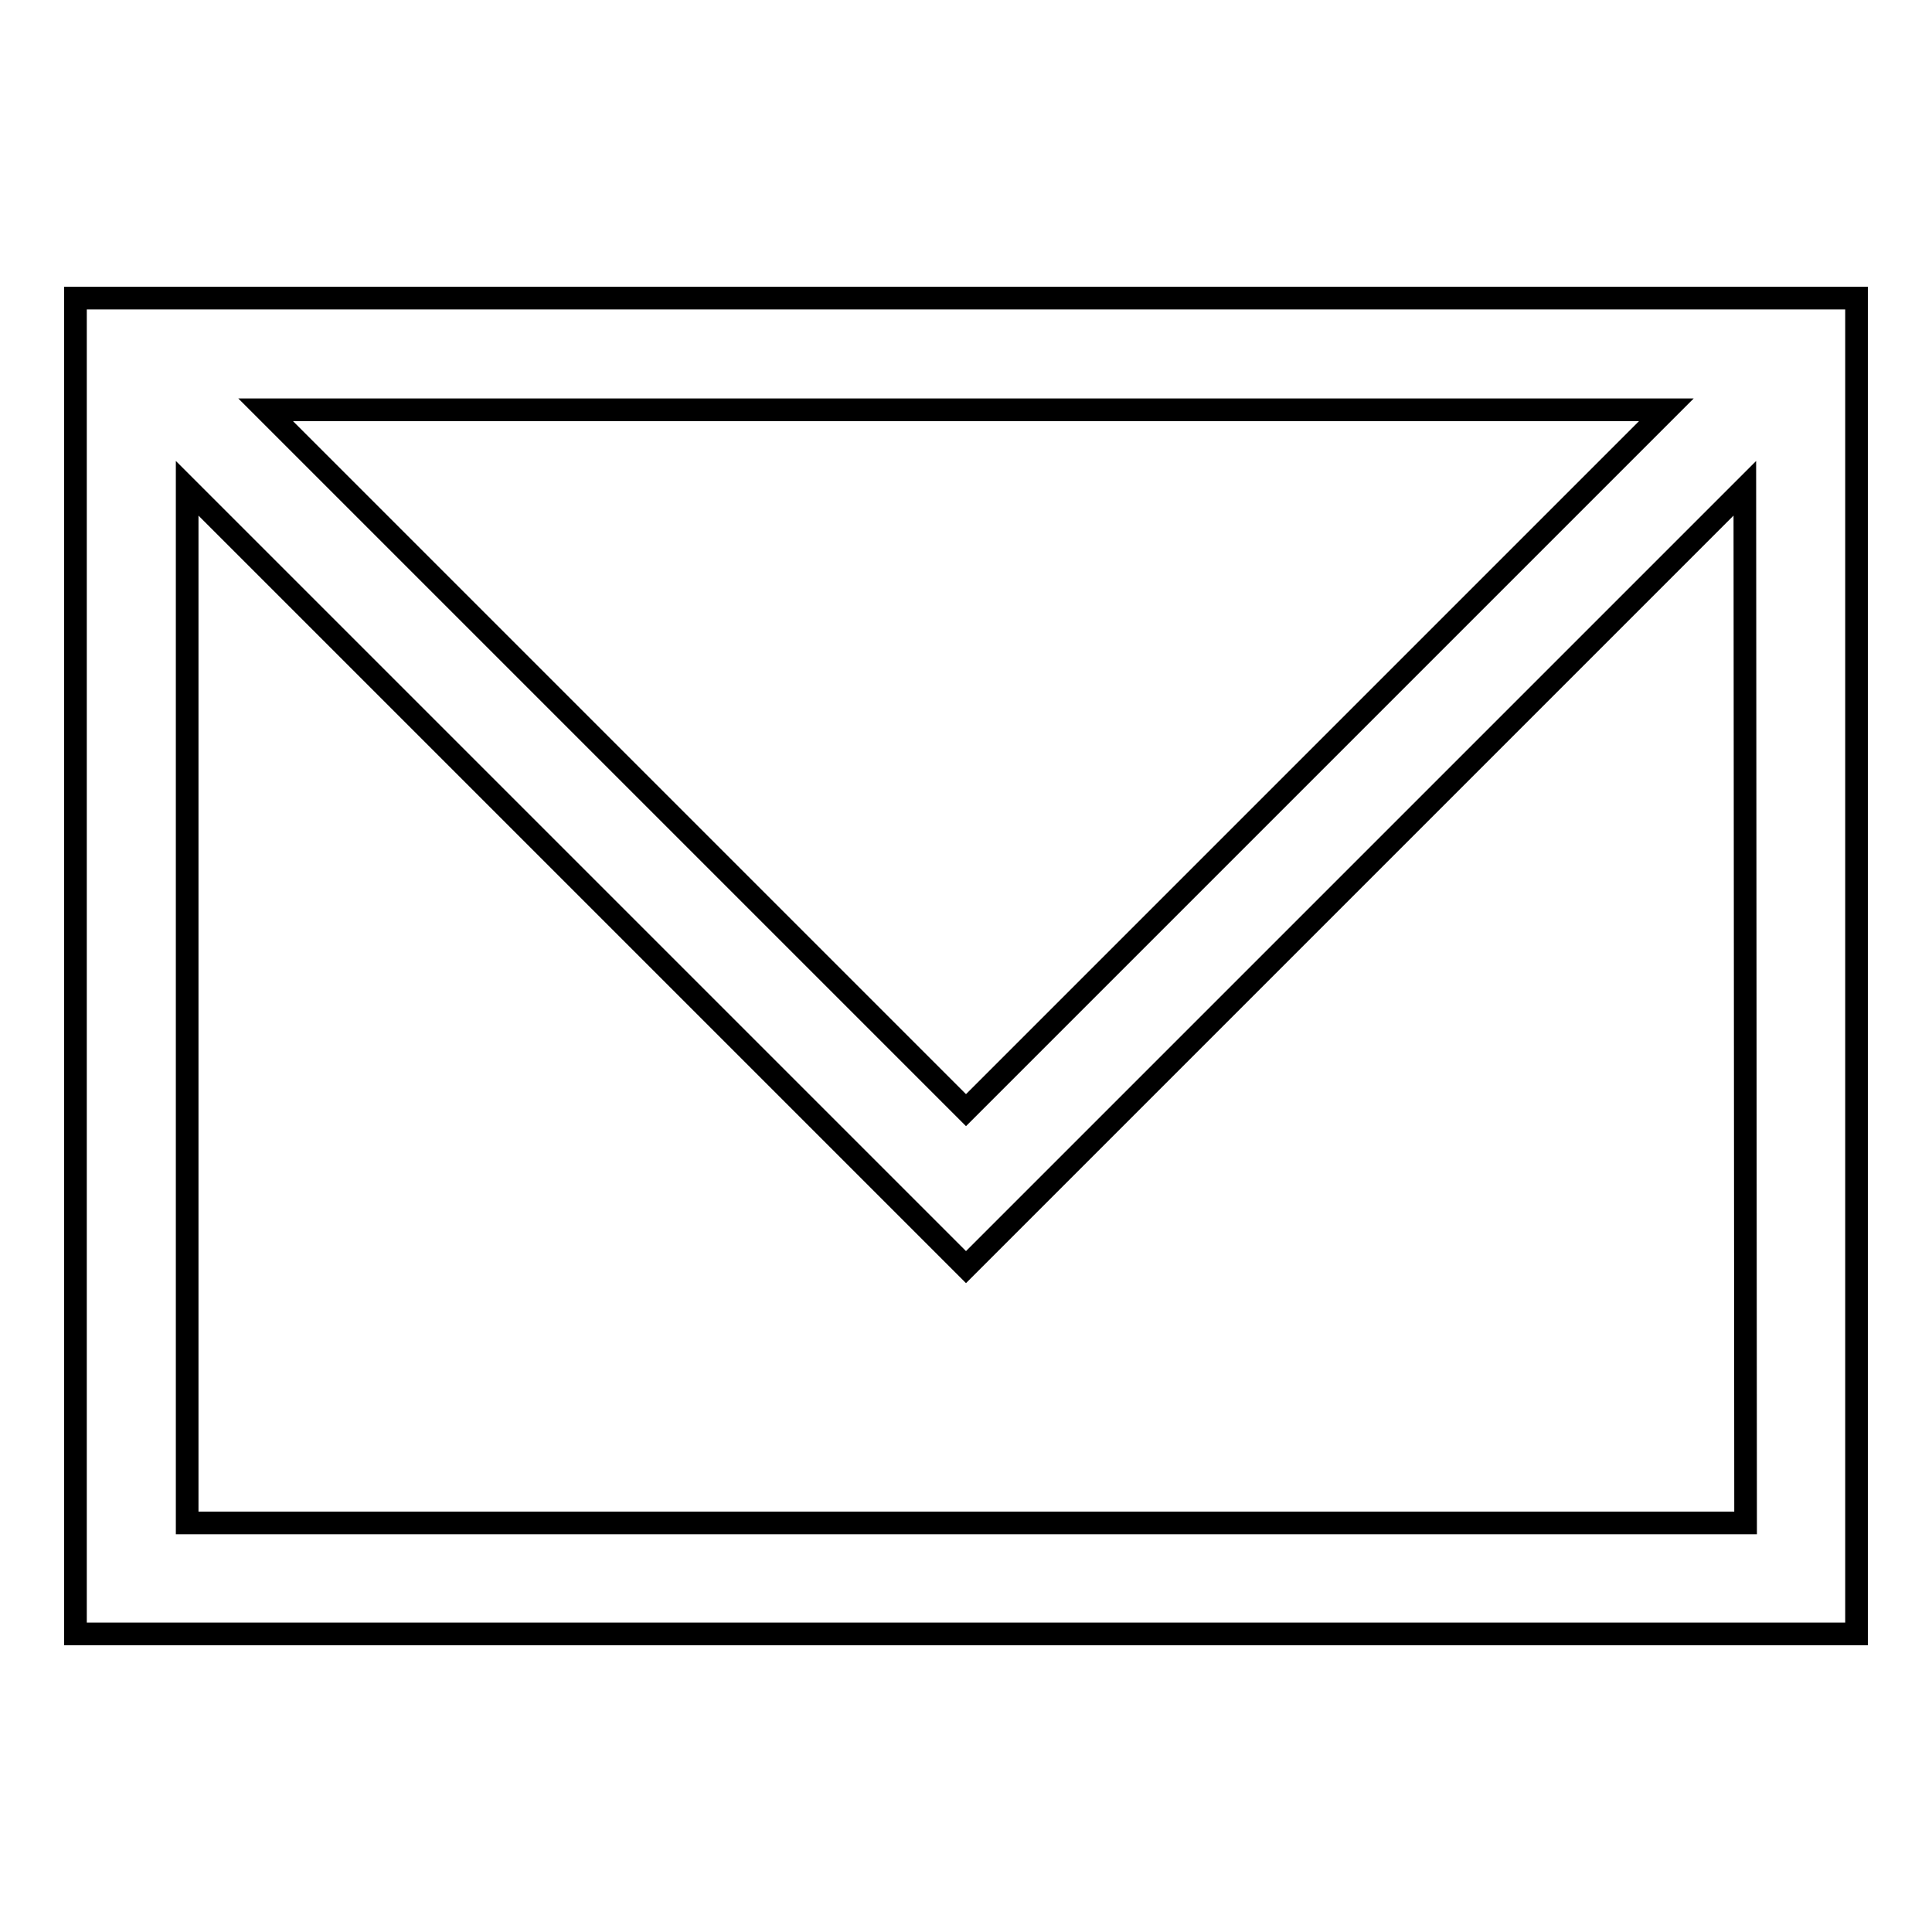 <?xml version="1.0" encoding="utf-8"?>
<!-- Svg Vector Icons : http://www.onlinewebfonts.com/icon -->
<!DOCTYPE svg PUBLIC "-//W3C//DTD SVG 1.1//EN" "http://www.w3.org/Graphics/SVG/1.1/DTD/svg11.dtd">
<svg version="1.1" xmlns="http://www.w3.org/2000/svg" xmlns:xlink="http://www.w3.org/1999/xlink" x="0px" y="0px" viewBox="0 0 256 256" enable-background="new 0 0 256 256" xml:space="preserve">
<g><g><path stroke-width="3" fill-opacity="0" stroke="#000000"  d="M246,49.9L246,49.9V39.5H10v177h236V49.9L246,49.9z M220.8,54.3L128,147.1L35.2,54.3H220.8z M231.3,201.8H24.8V64.7l92.8,92.8l10.4,10.4l10.4-10.4l92.8-92.8L231.3,201.8L231.3,201.8z"/></g></g>
</svg>